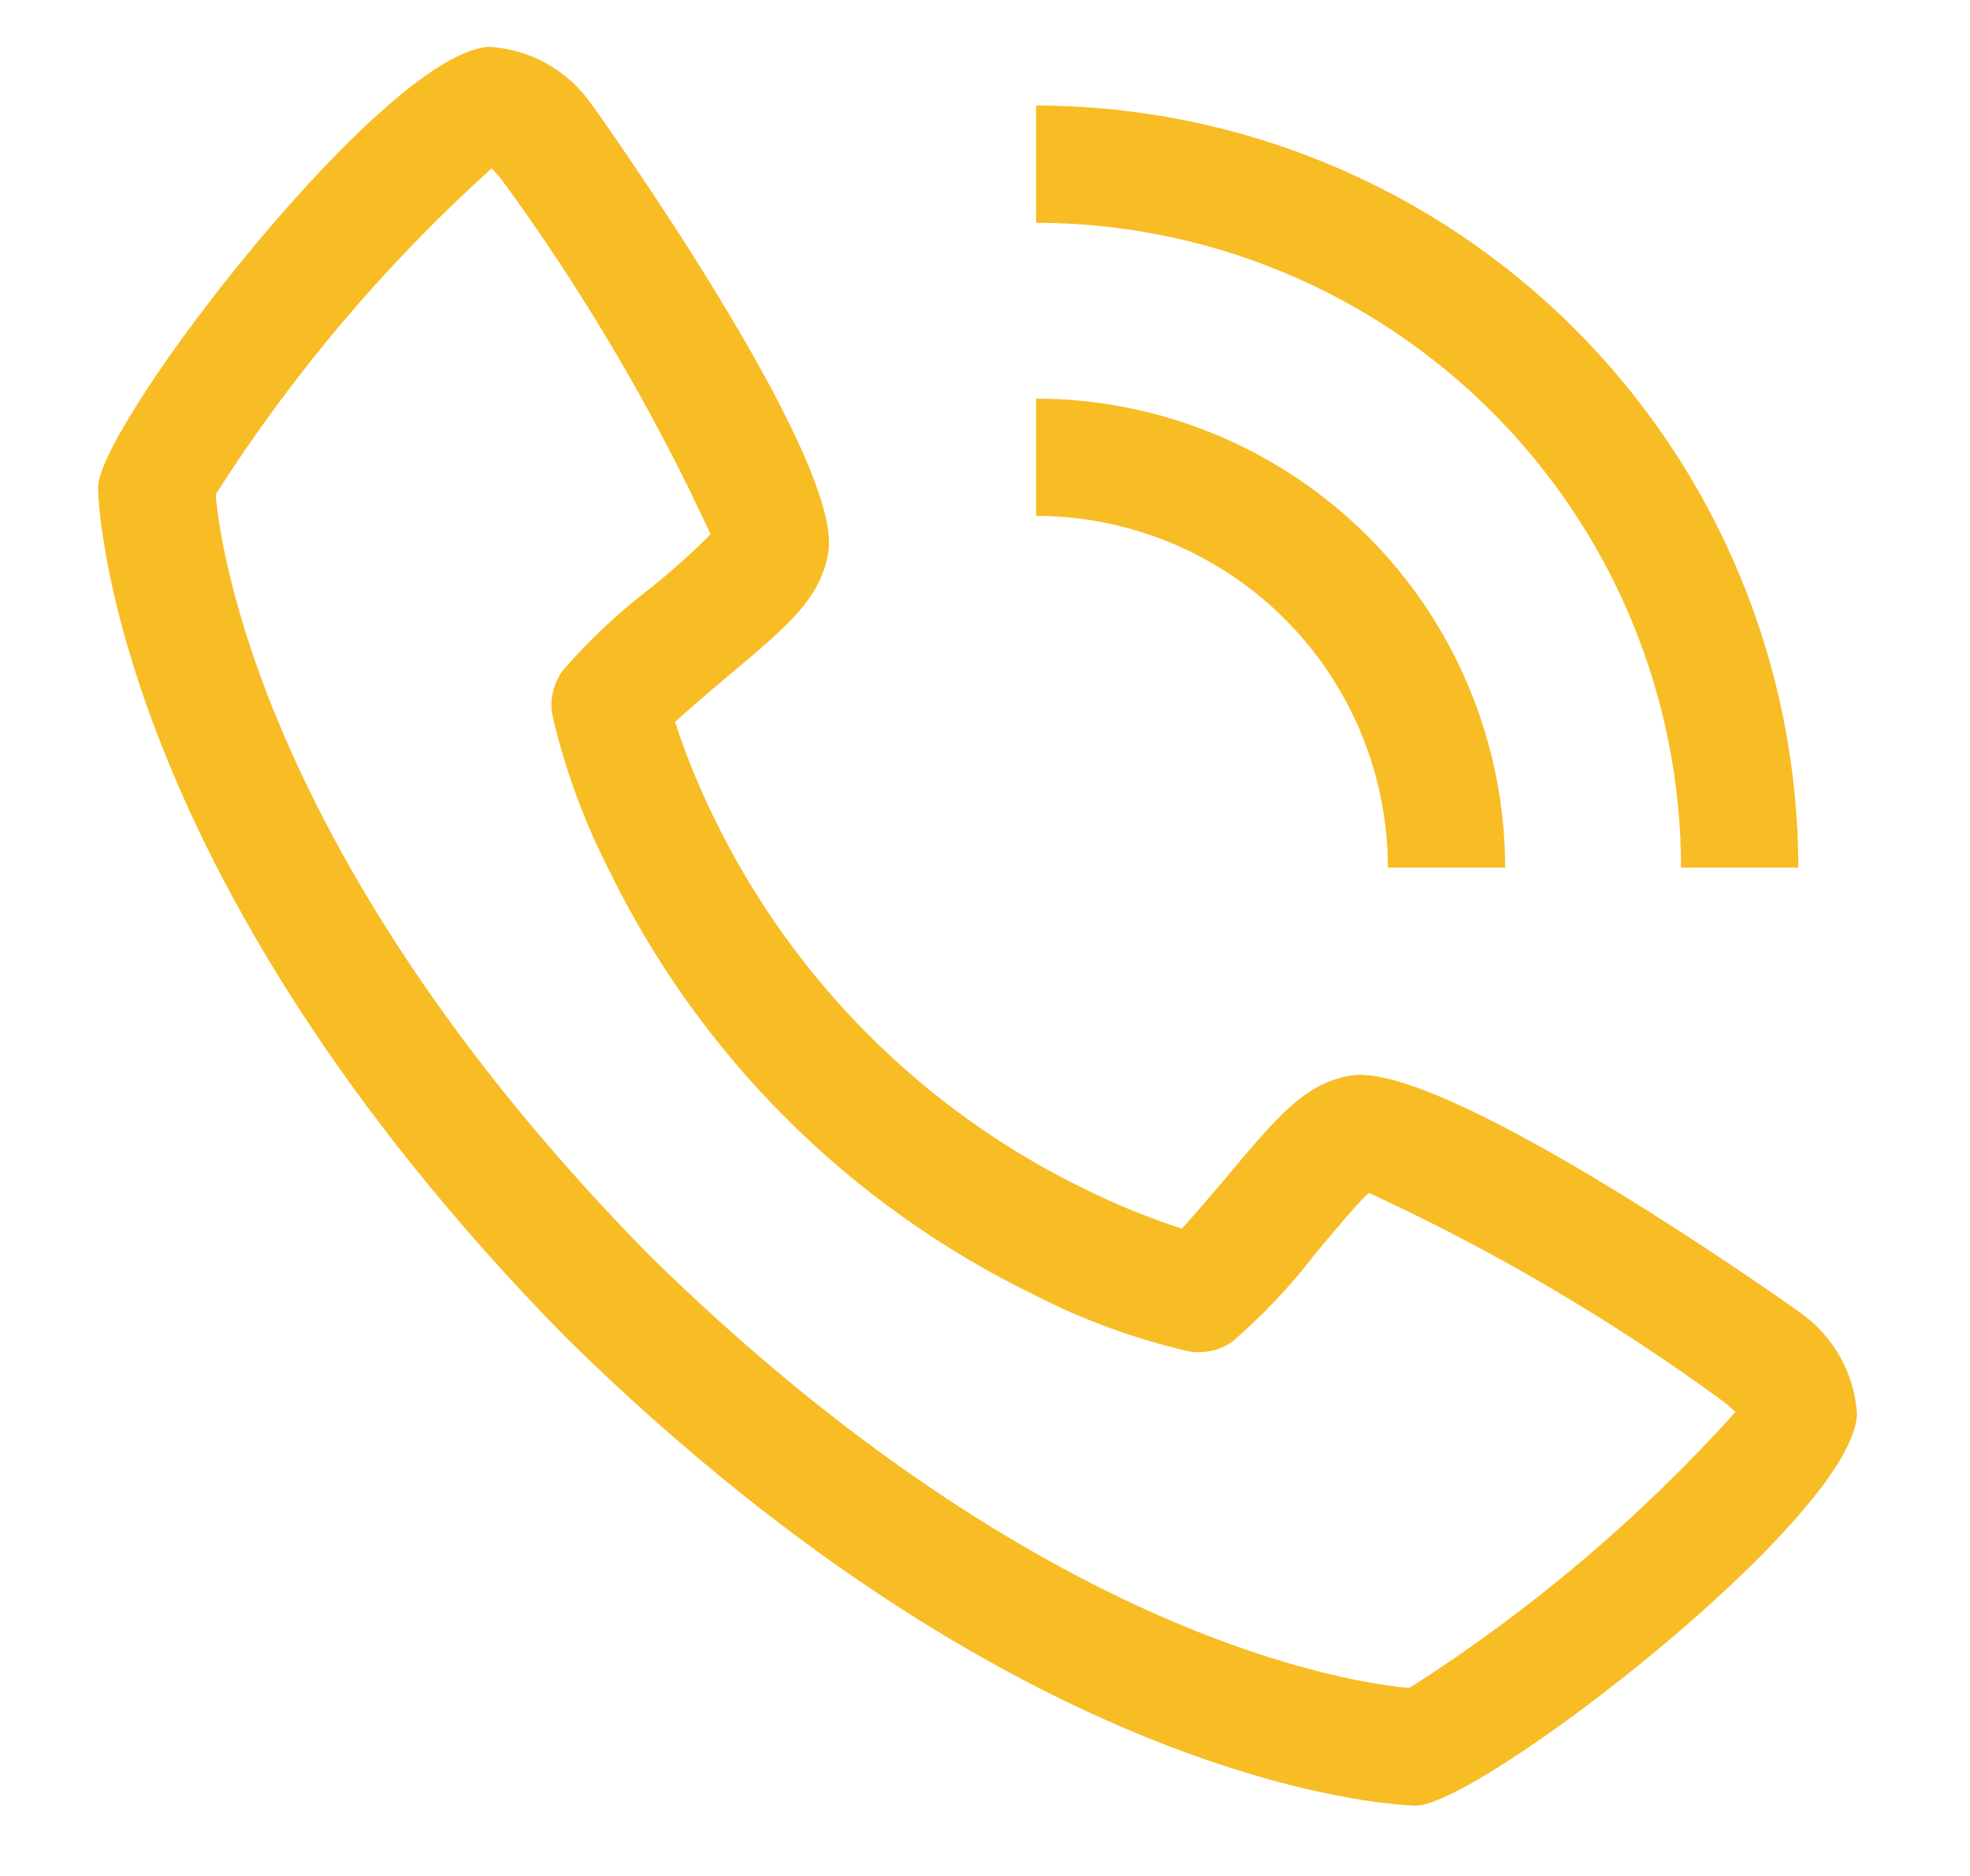 <svg width="21" height="20" viewBox="0 0 21 20" fill="none" xmlns="http://www.w3.org/2000/svg">
<g clip-path="url(#clip0_99_221)">
<g clip-path="url(#clip1_99_221)">
<g clip-path="url(#clip2_99_221)">
<path d="M19.192 13.996C19.159 13.969 15.411 11.303 14.399 11.466C13.911 11.552 13.632 11.885 13.073 12.551C12.918 12.737 12.76 12.919 12.599 13.099C12.245 12.984 11.9 12.843 11.567 12.679C9.845 11.841 8.454 10.45 7.616 8.728C7.452 8.395 7.311 8.05 7.196 7.696C7.38 7.528 7.637 7.311 7.747 7.219C8.411 6.662 8.743 6.383 8.829 5.894C9.006 4.883 6.326 1.136 6.299 1.103C6.177 0.929 6.018 0.786 5.833 0.681C5.649 0.577 5.444 0.515 5.232 0.5C4.146 0.5 1.045 4.522 1.045 5.201C1.045 5.24 1.102 9.242 6.037 14.263C11.052 19.193 15.055 19.25 15.094 19.25C15.772 19.25 19.795 16.149 19.795 15.062C19.779 14.851 19.717 14.646 19.613 14.462C19.509 14.277 19.365 14.118 19.192 13.996ZM15.025 17.996C14.482 17.95 11.12 17.507 6.92 13.381C2.774 9.161 2.342 5.793 2.299 5.271C3.119 3.985 4.108 2.816 5.241 1.795C5.266 1.82 5.299 1.857 5.341 1.906C6.21 3.092 6.958 4.361 7.575 5.696C7.374 5.897 7.162 6.088 6.94 6.265C6.595 6.528 6.278 6.826 5.995 7.154C5.947 7.221 5.913 7.297 5.894 7.378C5.876 7.458 5.874 7.542 5.888 7.623C6.02 8.196 6.223 8.75 6.491 9.274C7.452 11.248 9.047 12.842 11.021 13.803C11.544 14.072 12.099 14.275 12.672 14.407C12.753 14.421 12.837 14.419 12.917 14.401C12.998 14.383 13.074 14.348 13.141 14.3C13.47 14.015 13.769 13.697 14.033 13.351C14.229 13.117 14.491 12.806 14.591 12.717C15.928 13.334 17.2 14.083 18.388 14.954C18.44 14.998 18.477 15.031 18.501 15.053C17.48 16.186 16.311 17.176 15.025 17.995V17.996ZM14.795 9.25H16.045C16.043 7.924 15.516 6.653 14.579 5.716C13.641 4.779 12.37 4.251 11.045 4.25V5.5C12.039 5.501 12.992 5.896 13.695 6.599C14.399 7.302 14.794 8.256 14.795 9.25Z" fill="#F8BC24"/>
<path d="M17.92 9.25H19.17C19.167 7.096 18.311 5.031 16.787 3.507C15.264 1.984 13.199 1.127 11.045 1.125V2.375C12.868 2.377 14.615 3.102 15.904 4.391C17.193 5.68 17.918 7.427 17.92 9.25Z" fill="#F8BC24"/>
</g>
</g>
</g>
<defs>
<clipPath id="clip0_99_221">
<rect width="20" height="19" fill="white" transform="translate(0.42 0.5)"/>
</clipPath>
<clipPath id="clip1_99_221">
<rect width="20" height="19" fill="white" transform="translate(0.42 0.5)"/>
</clipPath>
<clipPath id="clip2_99_221">
<rect width="20" height="19" fill="white" transform="translate(0.42 0.5)"/>
</clipPath>
</defs>
</svg>
